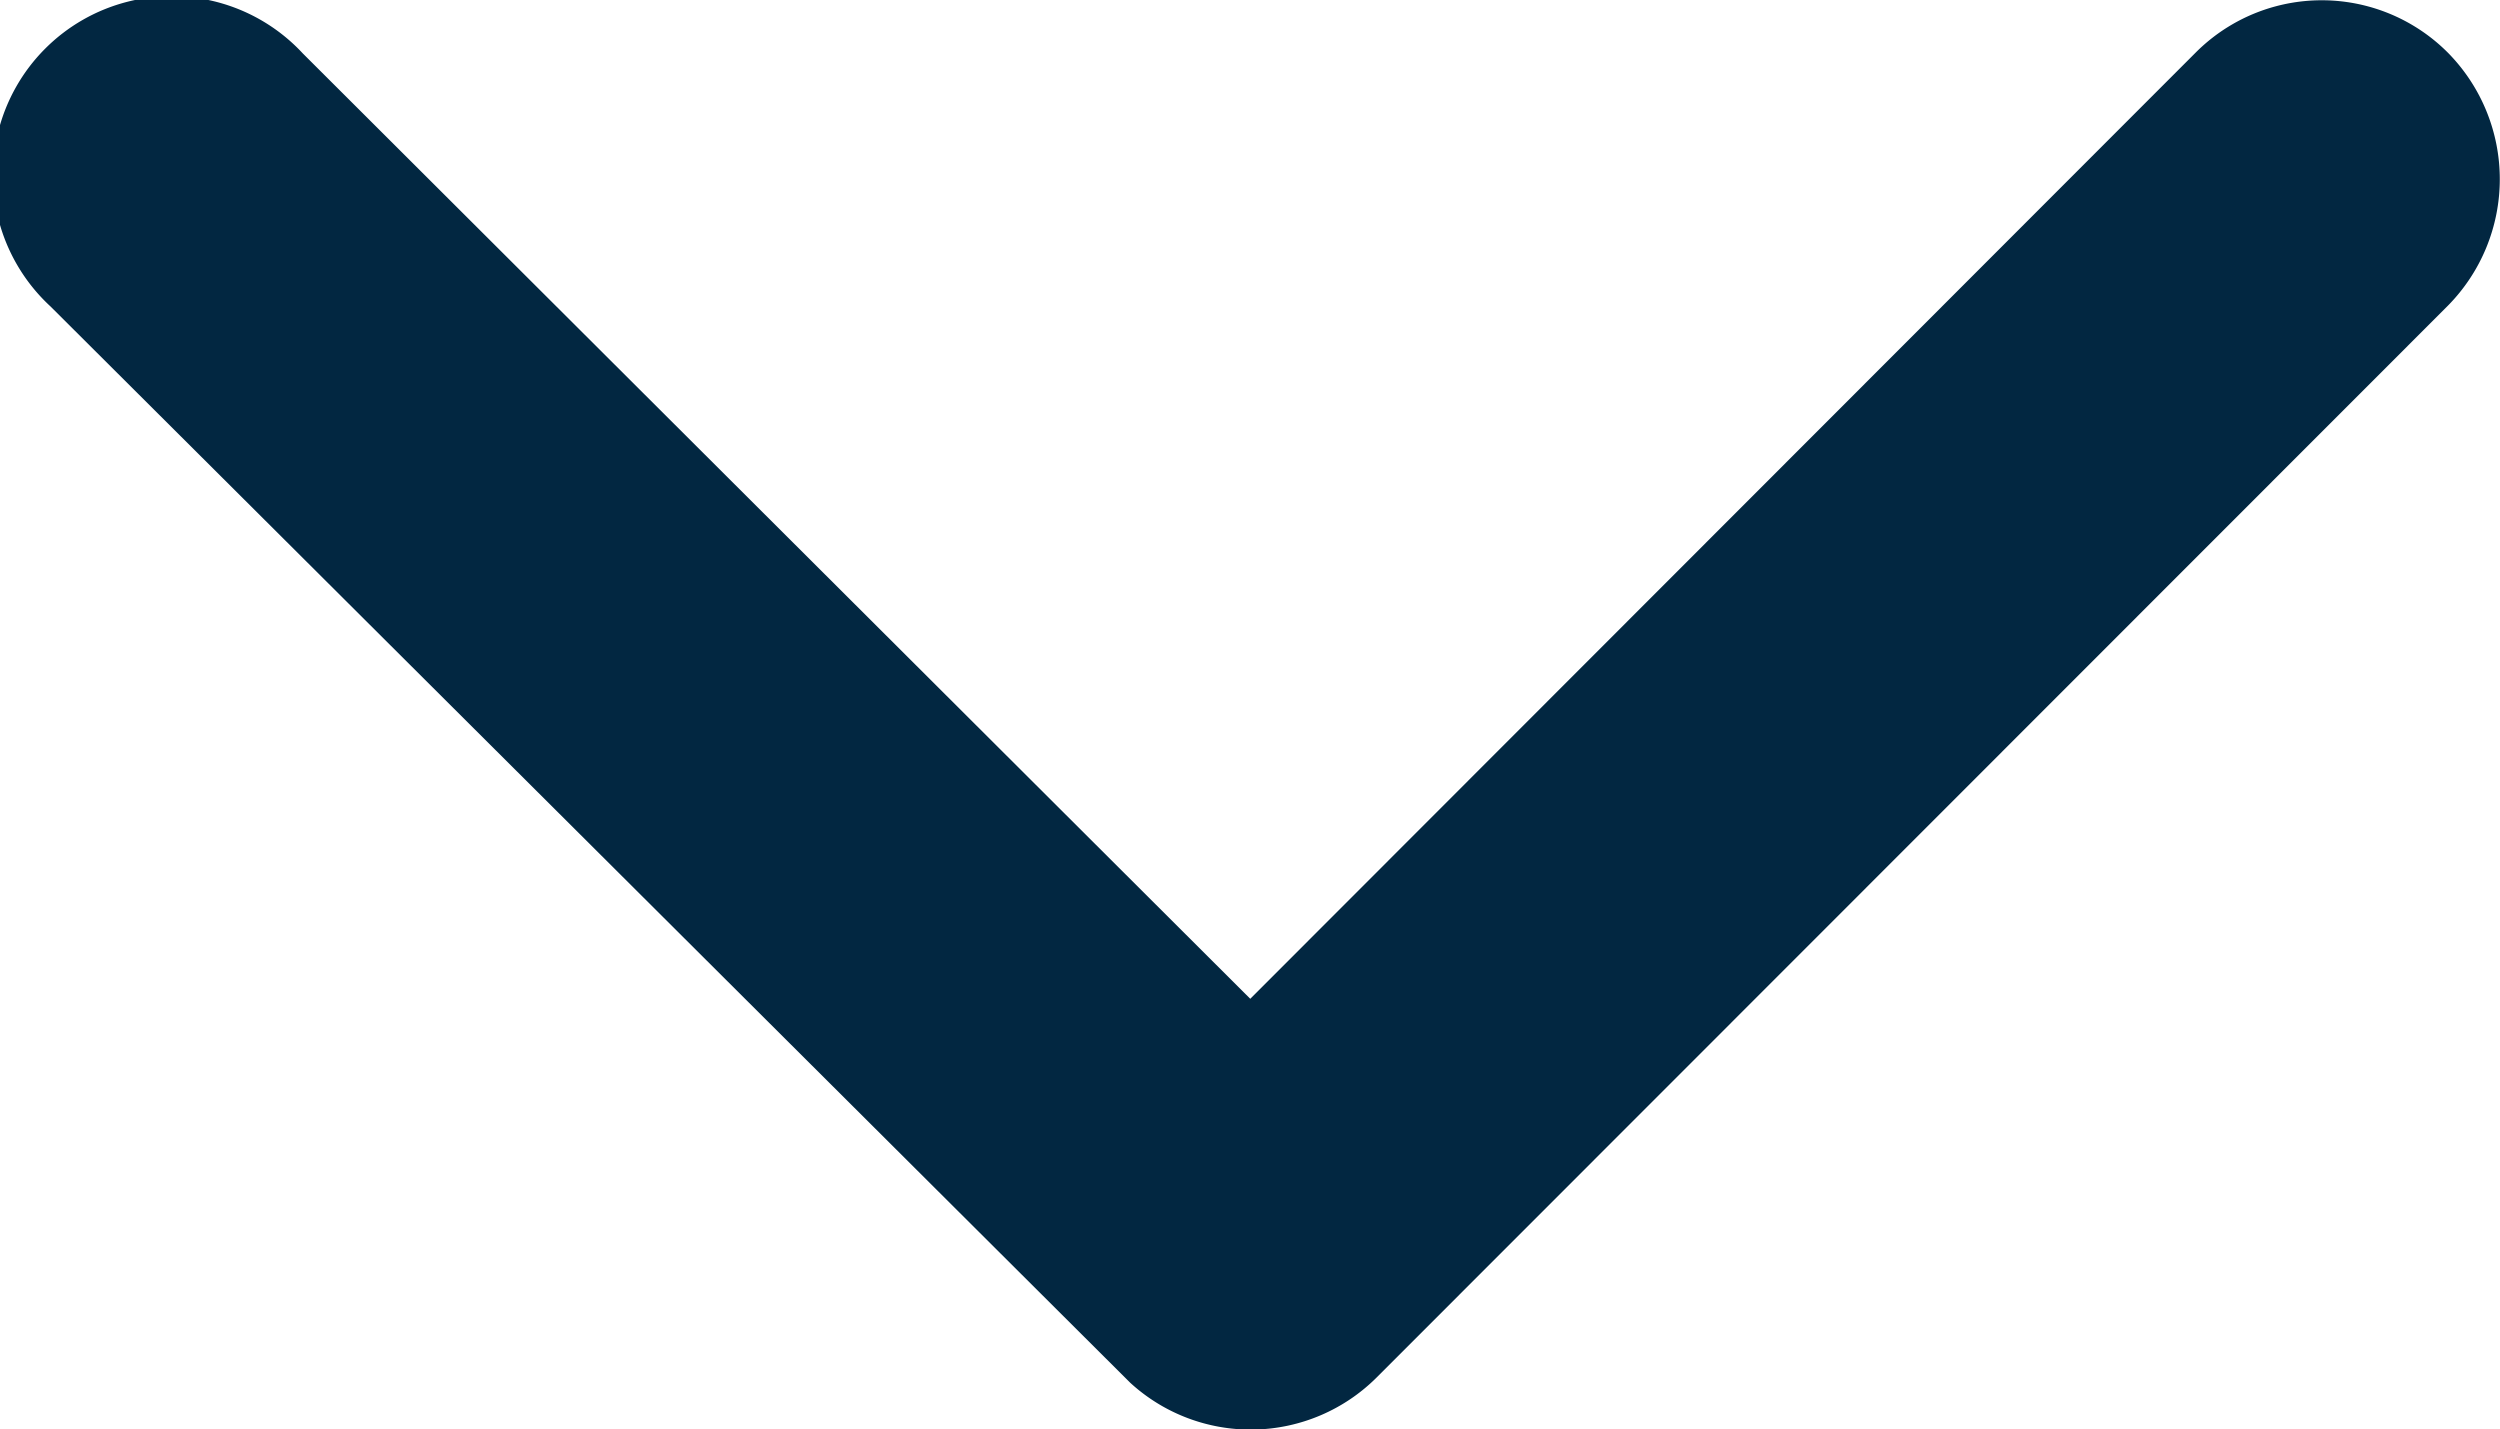 <svg xmlns="http://www.w3.org/2000/svg" width="9.494" height="5.428" viewBox="0 0 9.494 5.428">
  <path id="Icon_ionic-ios-arrow-down" data-name="Icon ionic-ios-arrow-down" d="M10.936,15.039l3.59-3.593a.676.676,0,0,1,.958,0,.684.684,0,0,1,0,.961l-4.068,4.07a.677.677,0,0,1-.936.02l-4.1-4.087a.679.679,0,1,1,.958-.961Z" transform="translate(-6.188 -11.246)" fill="#022741"/>
</svg>
